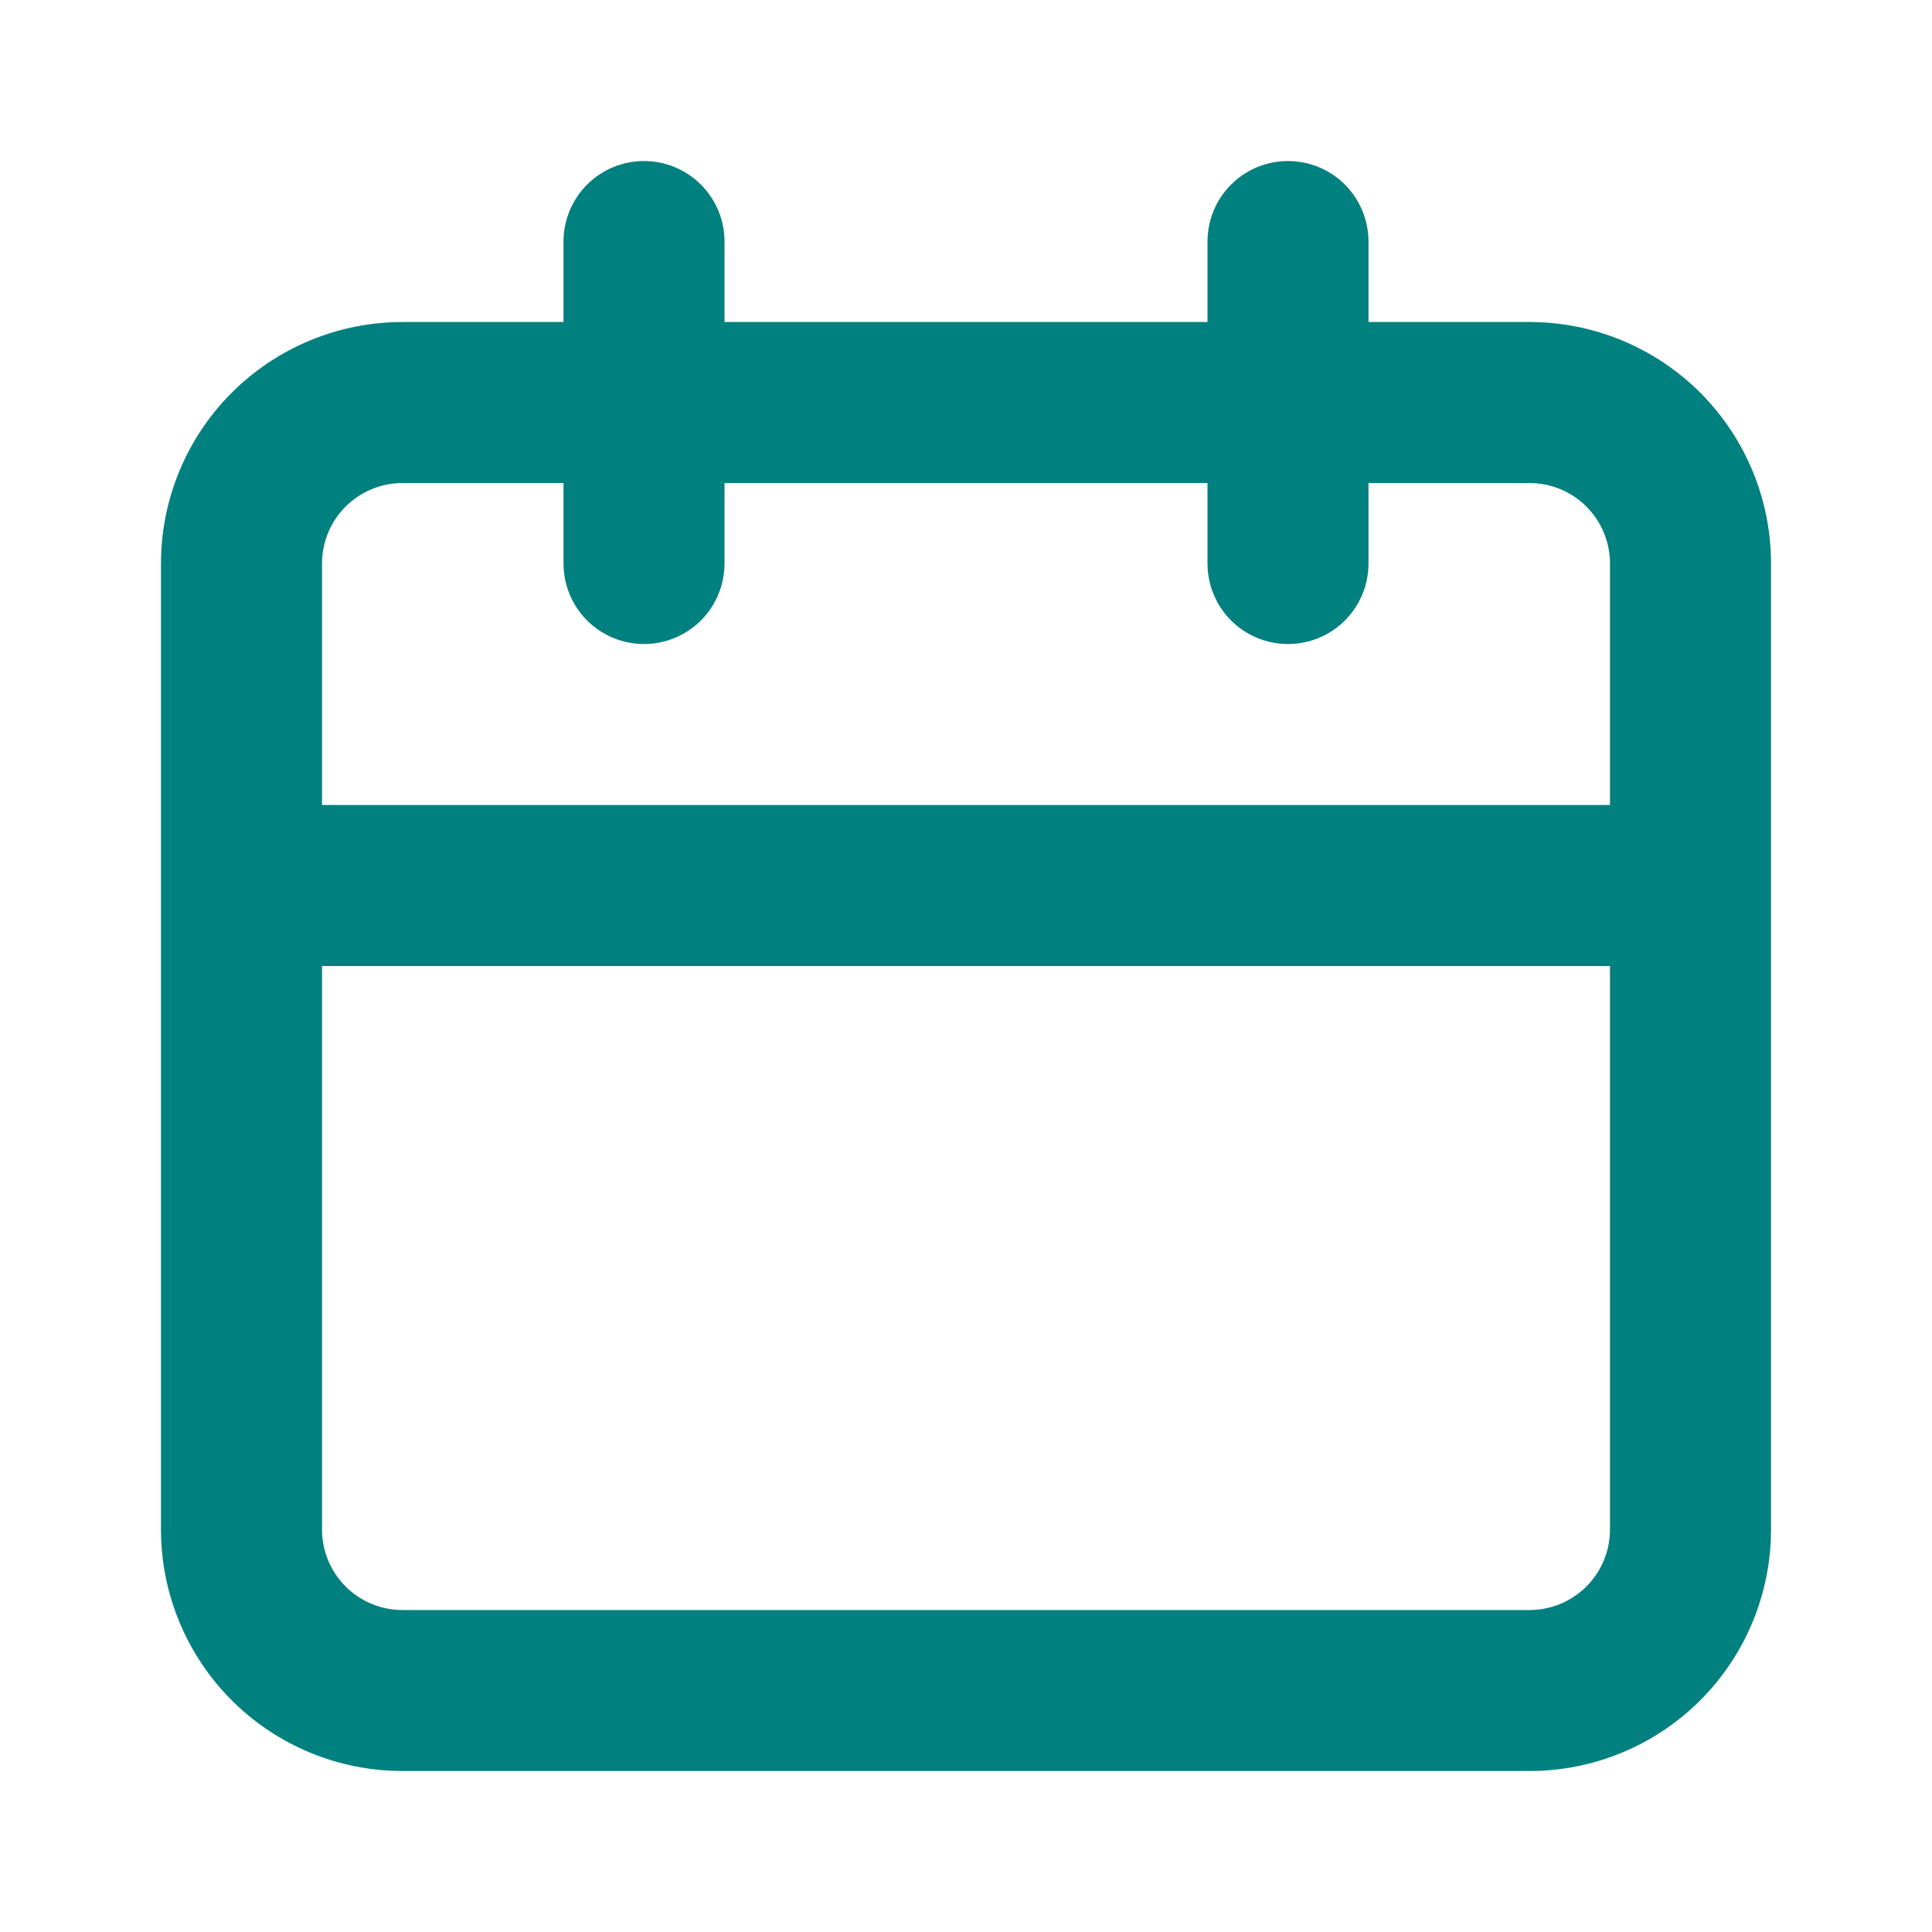 <svg xmlns="http://www.w3.org/2000/svg" width="46" height="46" viewBox="0 0 46 46" fill="none"><path d="M36.417 7.667H32.583V5.751C32.583 5.242 32.381 4.755 32.022 4.395C31.663 4.036 31.175 3.834 30.667 3.834C30.158 3.834 29.671 4.036 29.311 4.395C28.952 4.755 28.75 5.242 28.75 5.751V7.667H17.25V5.751C17.25 5.242 17.048 4.755 16.689 4.395C16.329 4.036 15.842 3.834 15.333 3.834C14.825 3.834 14.338 4.036 13.978 4.395C13.619 4.755 13.417 5.242 13.417 5.751V7.667H9.583C8.058 7.667 6.596 8.273 5.517 9.351C4.439 10.43 3.833 11.892 3.833 13.417V36.417C3.833 37.942 4.439 39.405 5.517 40.483C6.596 41.562 8.058 42.167 9.583 42.167H36.417C37.942 42.167 39.404 41.562 40.483 40.483C41.561 39.405 42.167 37.942 42.167 36.417V13.417C42.167 11.892 41.561 10.43 40.483 9.351C39.404 8.273 37.942 7.667 36.417 7.667ZM38.333 36.417C38.333 36.926 38.131 37.413 37.772 37.773C37.413 38.132 36.925 38.334 36.417 38.334H9.583C9.075 38.334 8.587 38.132 8.228 37.773C7.869 37.413 7.667 36.926 7.667 36.417V23.001H38.333V36.417ZM38.333 19.167H7.667V13.417C7.667 12.909 7.869 12.421 8.228 12.062C8.587 11.703 9.075 11.501 9.583 11.501H13.417V13.417C13.417 13.926 13.619 14.413 13.978 14.773C14.338 15.132 14.825 15.334 15.333 15.334C15.842 15.334 16.329 15.132 16.689 14.773C17.048 14.413 17.25 13.926 17.25 13.417V11.501H28.75V13.417C28.75 13.926 28.952 14.413 29.311 14.773C29.671 15.132 30.158 15.334 30.667 15.334C31.175 15.334 31.663 15.132 32.022 14.773C32.381 14.413 32.583 13.926 32.583 13.417V11.501H36.417C36.925 11.501 37.413 11.703 37.772 12.062C38.131 12.421 38.333 12.909 38.333 13.417V19.167Z" fill="#00807F"></path></svg>